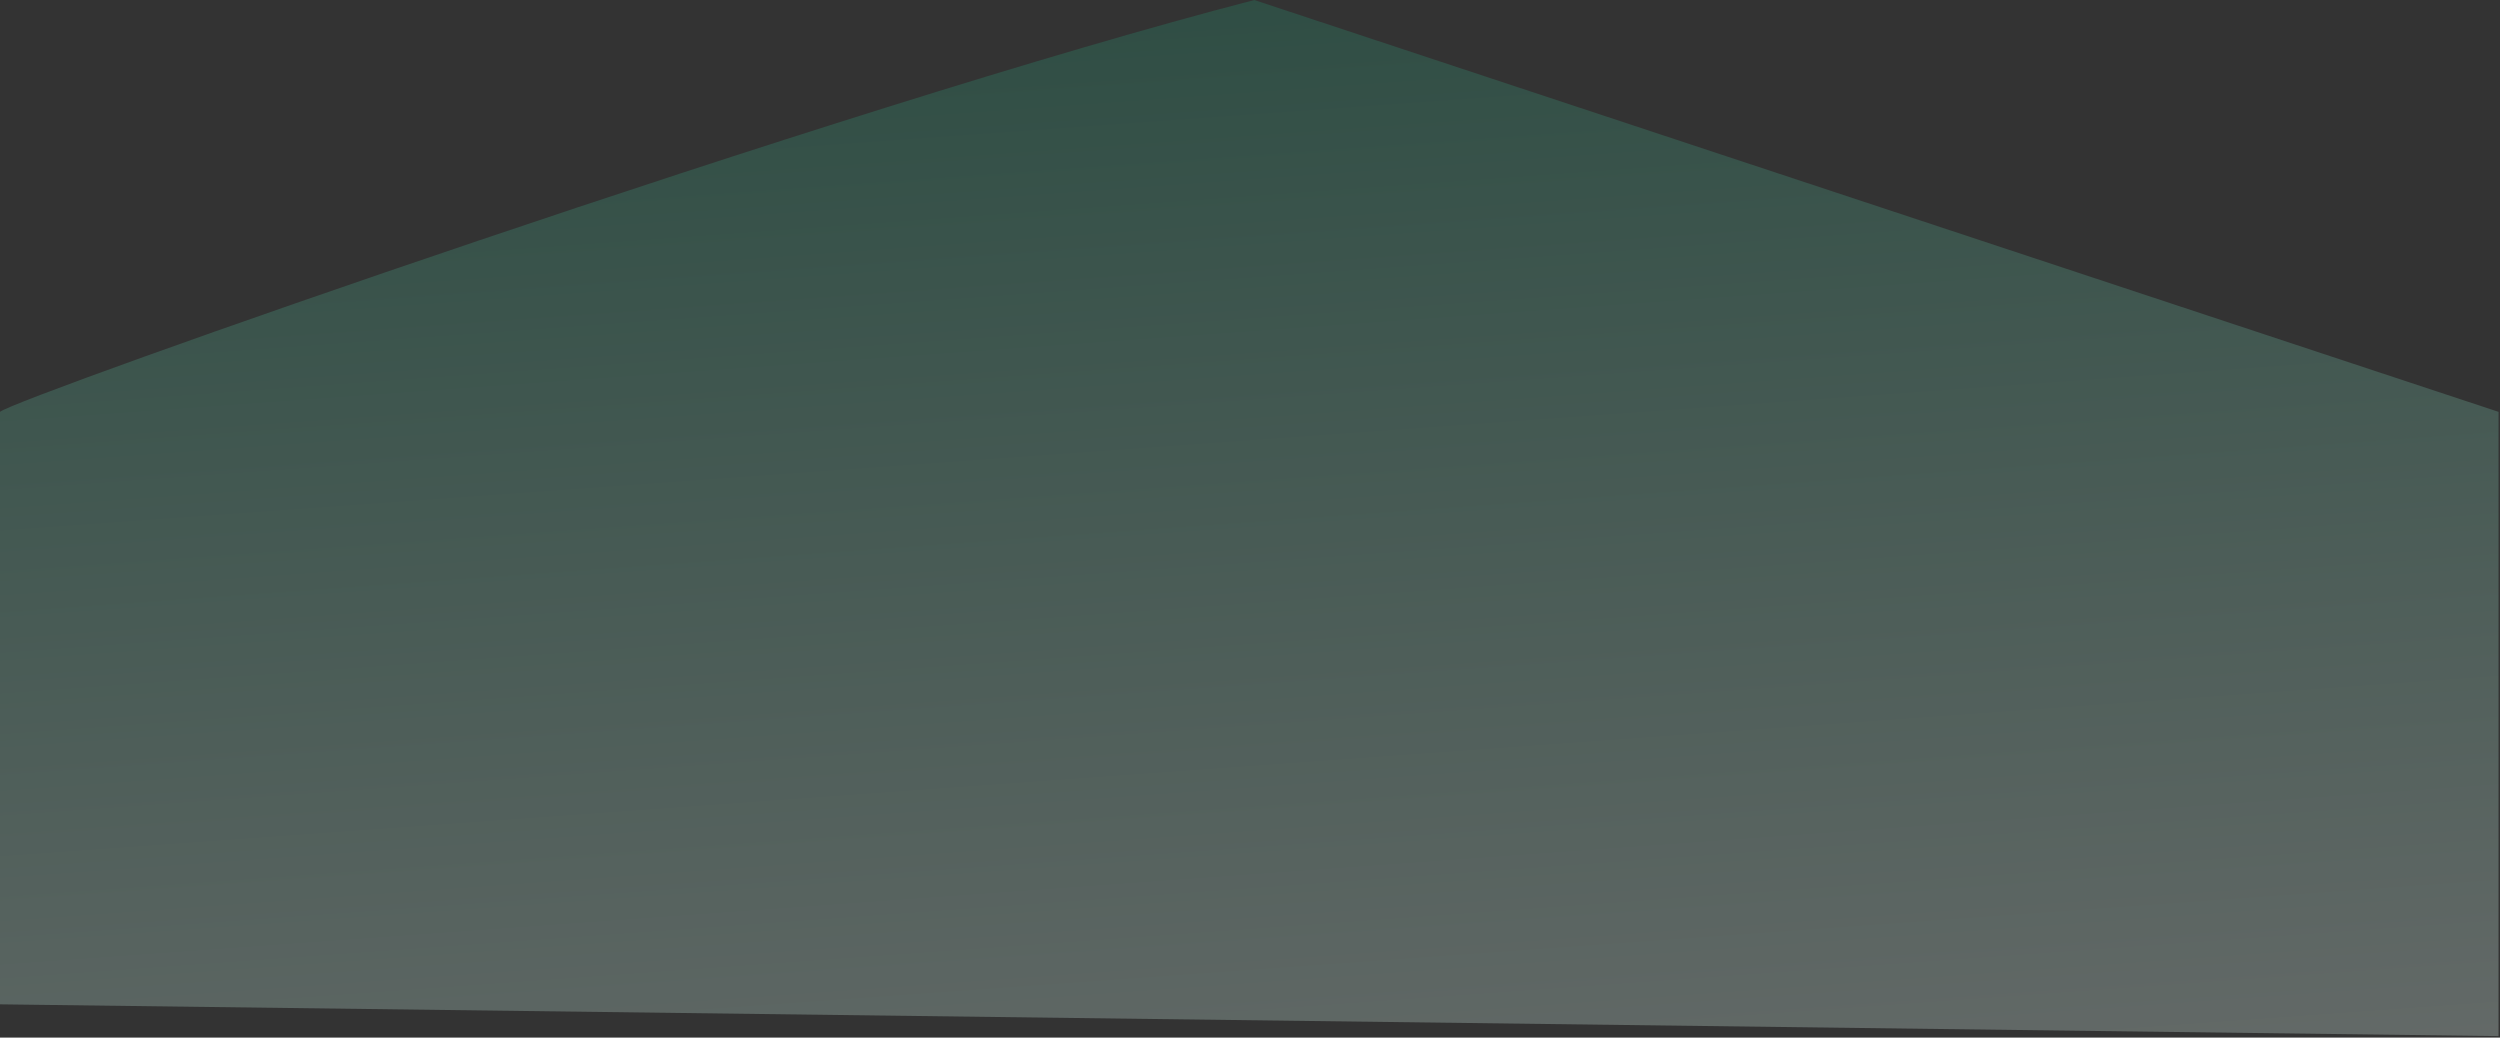 <?xml version="1.0" encoding="UTF-8"?> <svg xmlns="http://www.w3.org/2000/svg" width="865" height="359" viewBox="0 0 865 359" fill="none"><rect x="0" y="0" width="865" height="359" fill="#333333" stroke="none"/><path opacity="0.3" d="M434 0C291.5 36.833 5.2 137.7 0 142.5V347.5L864.5 358.5V142.5L434 0Z" fill="url(#paint0_linear_3405_3284)"></path><defs><linearGradient id="paint0_linear_3405_3284" x1="391" y1="-77" x2="432" y2="490.5" gradientUnits="userSpaceOnUse"><stop stop-color="#027853"></stop><stop offset="1" stop-color="white"></stop></linearGradient></defs></svg> 